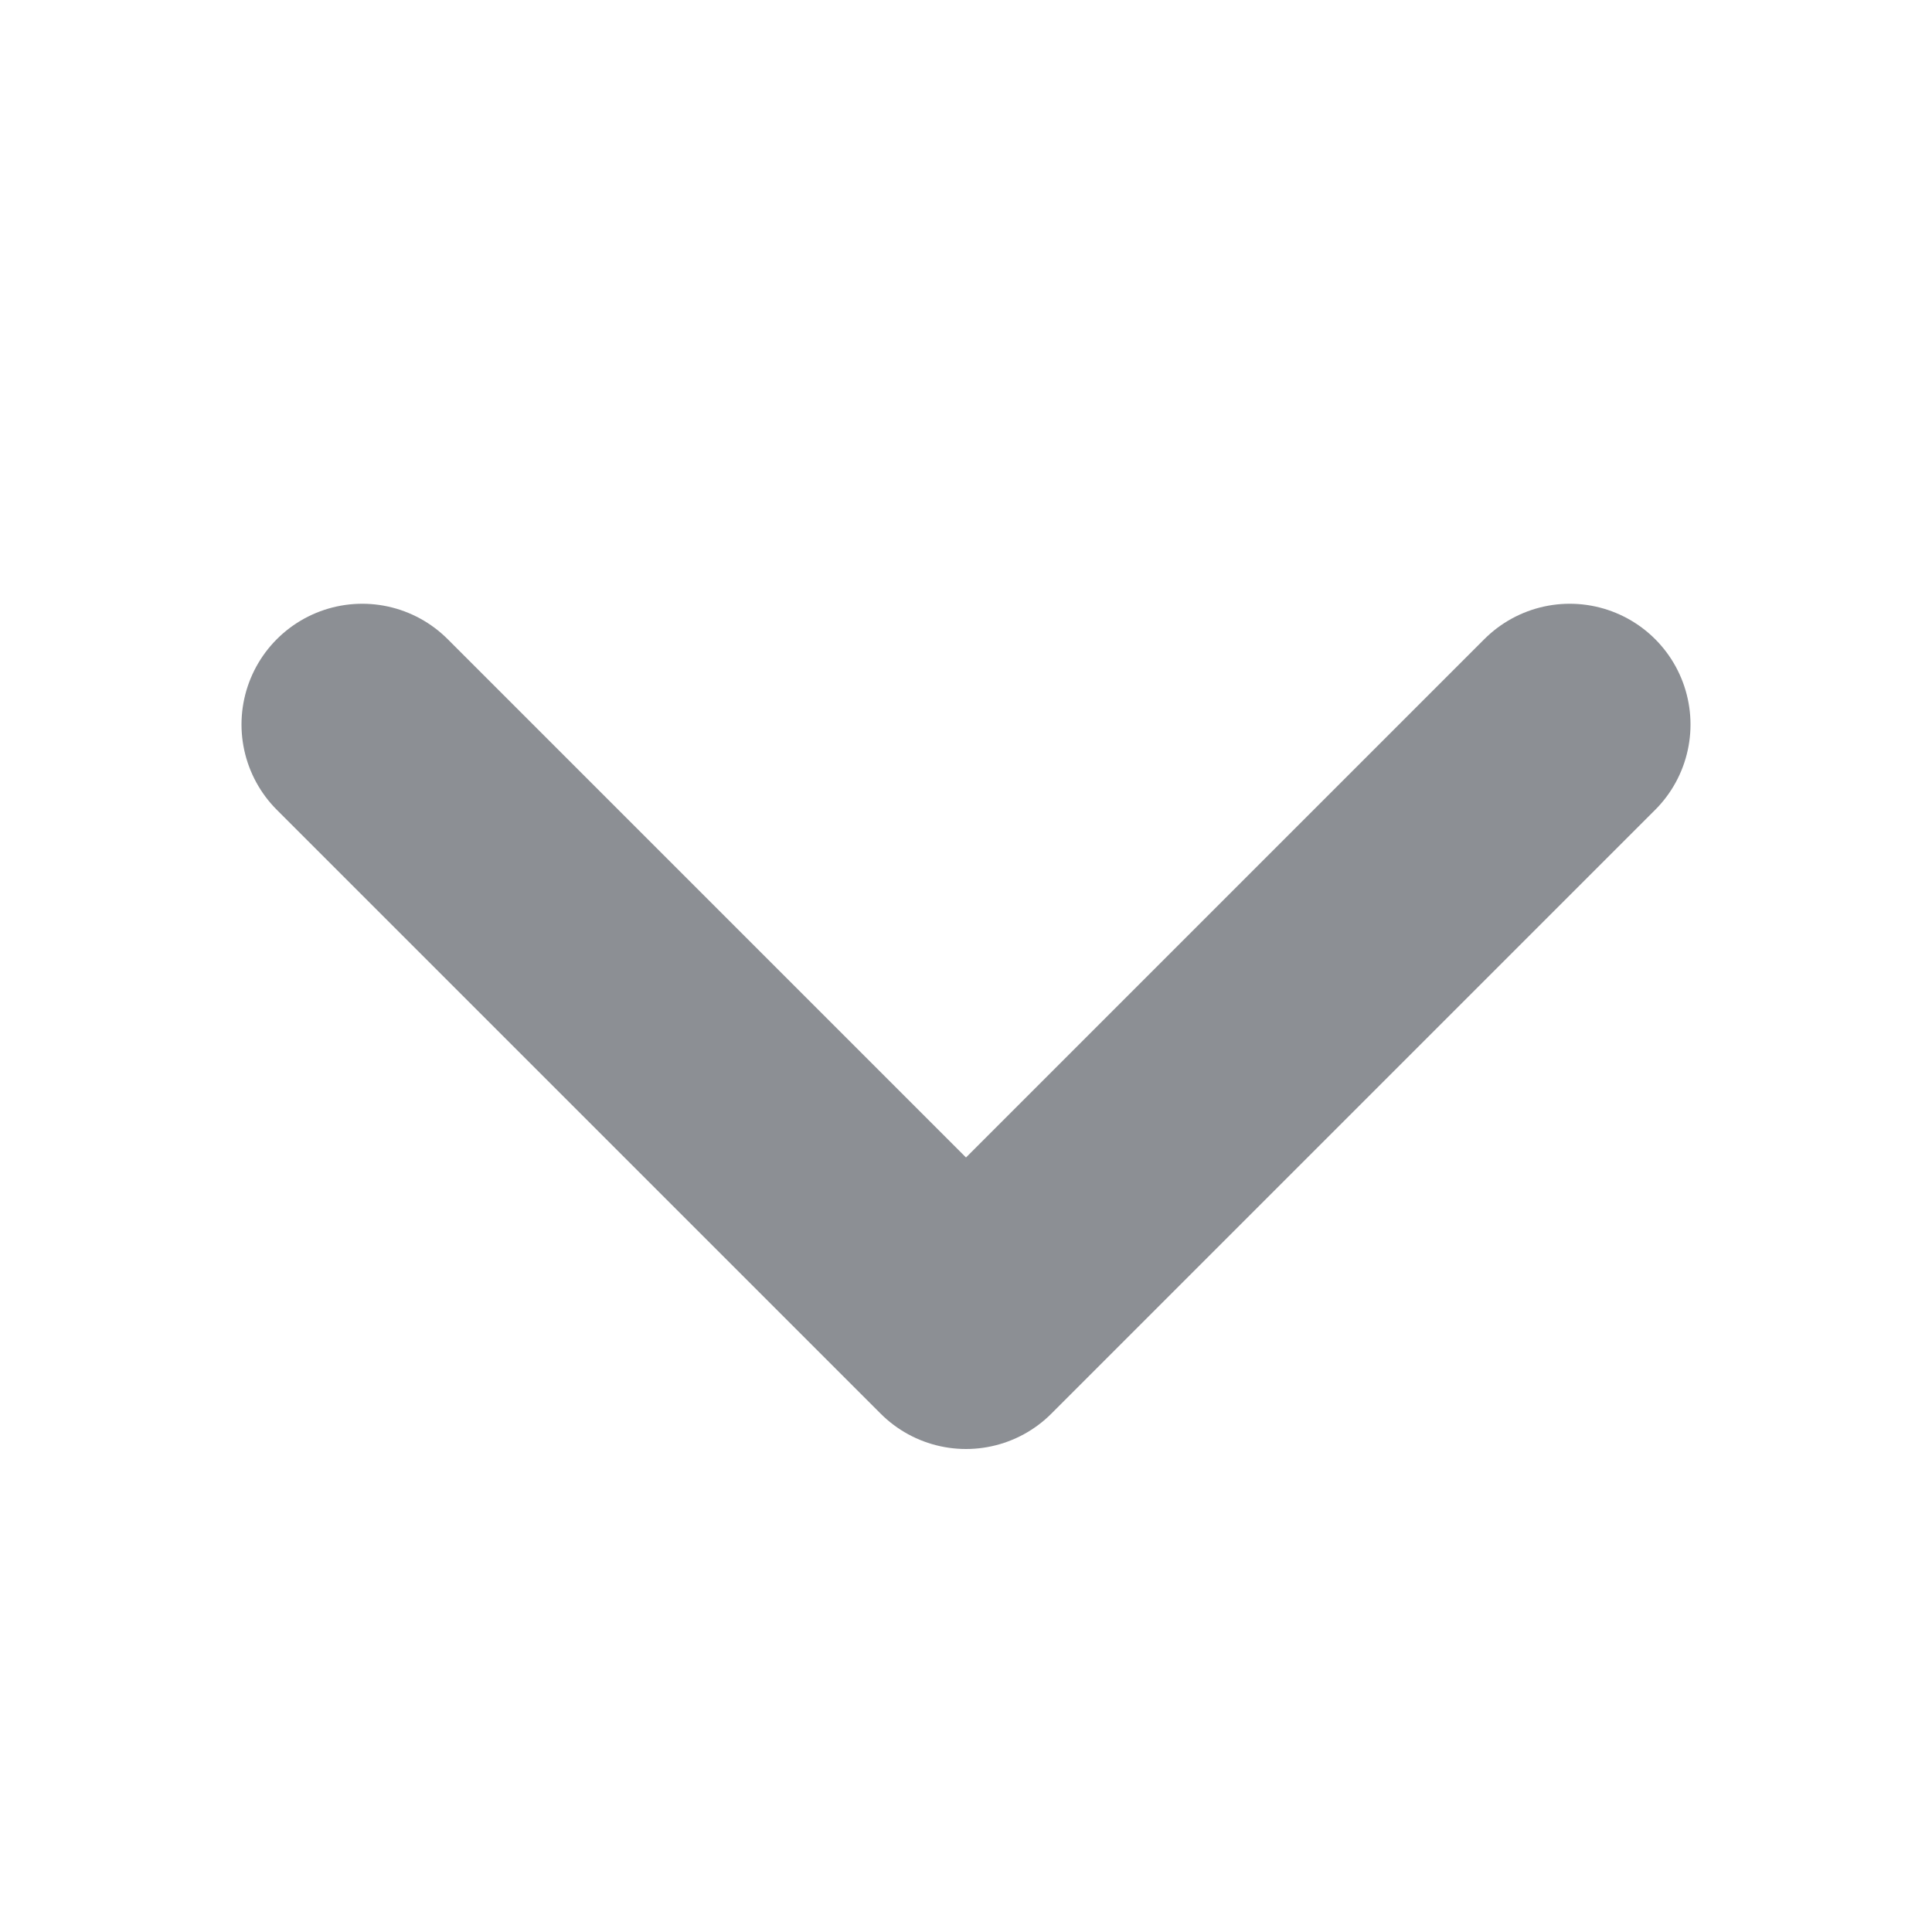 <svg width="16" height="16" viewBox="0 0 16 16" fill="none" xmlns="http://www.w3.org/2000/svg">
<g id="CaretDown">
<path id="Vector" d="M13 6L8 11L3 6" stroke="#8C8F94" stroke-width="2" stroke-linecap="round" stroke-linejoin="round"/>
</g>
</svg>
